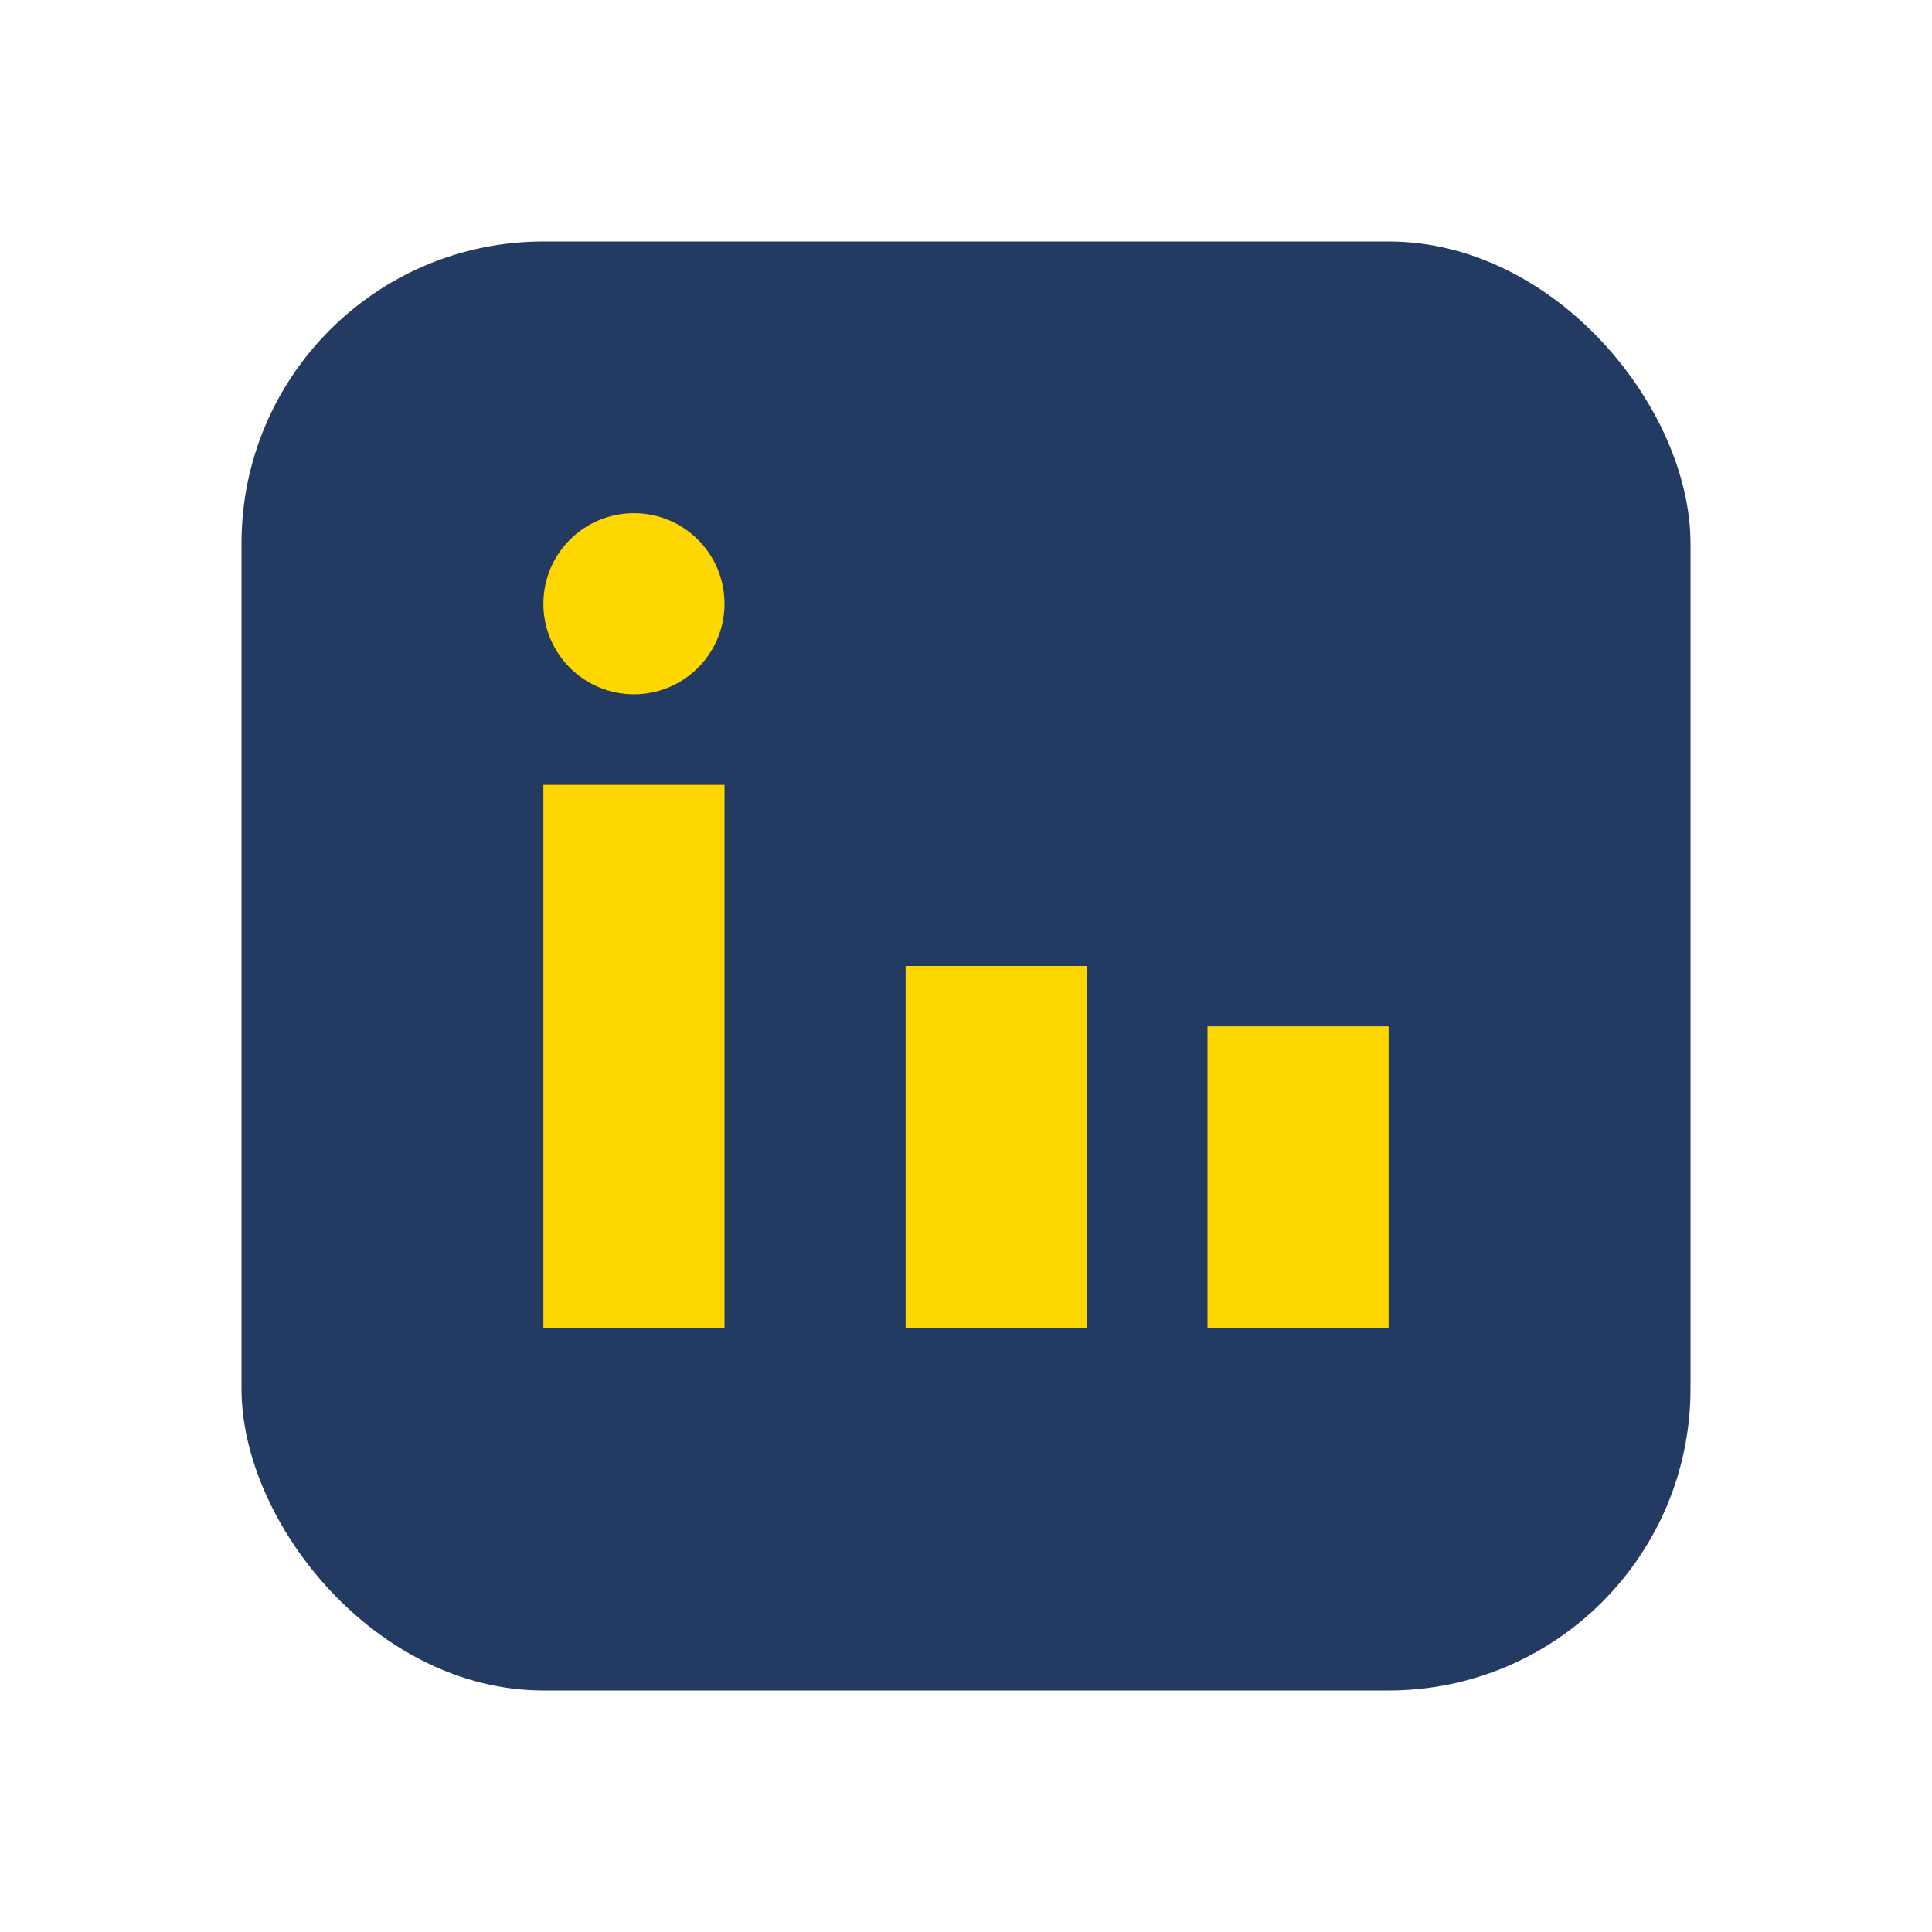<?xml version="1.0" encoding="UTF-8"?>
<svg xmlns="http://www.w3.org/2000/svg" width="32" height="32" viewBox="0 0 32 32"><rect x="4" y="4" width="24" height="24" rx="5" fill="#233A63"/><rect x="9" y="13" width="3" height="9" fill="#FFD700"/><rect x="20" y="17" width="3" height="5" fill="#FFD700"/><circle cx="10.5" cy="10" r="1.5" fill="#FFD700"/><rect x="15" y="16" width="3" height="6" fill="#FFD700"/></svg>